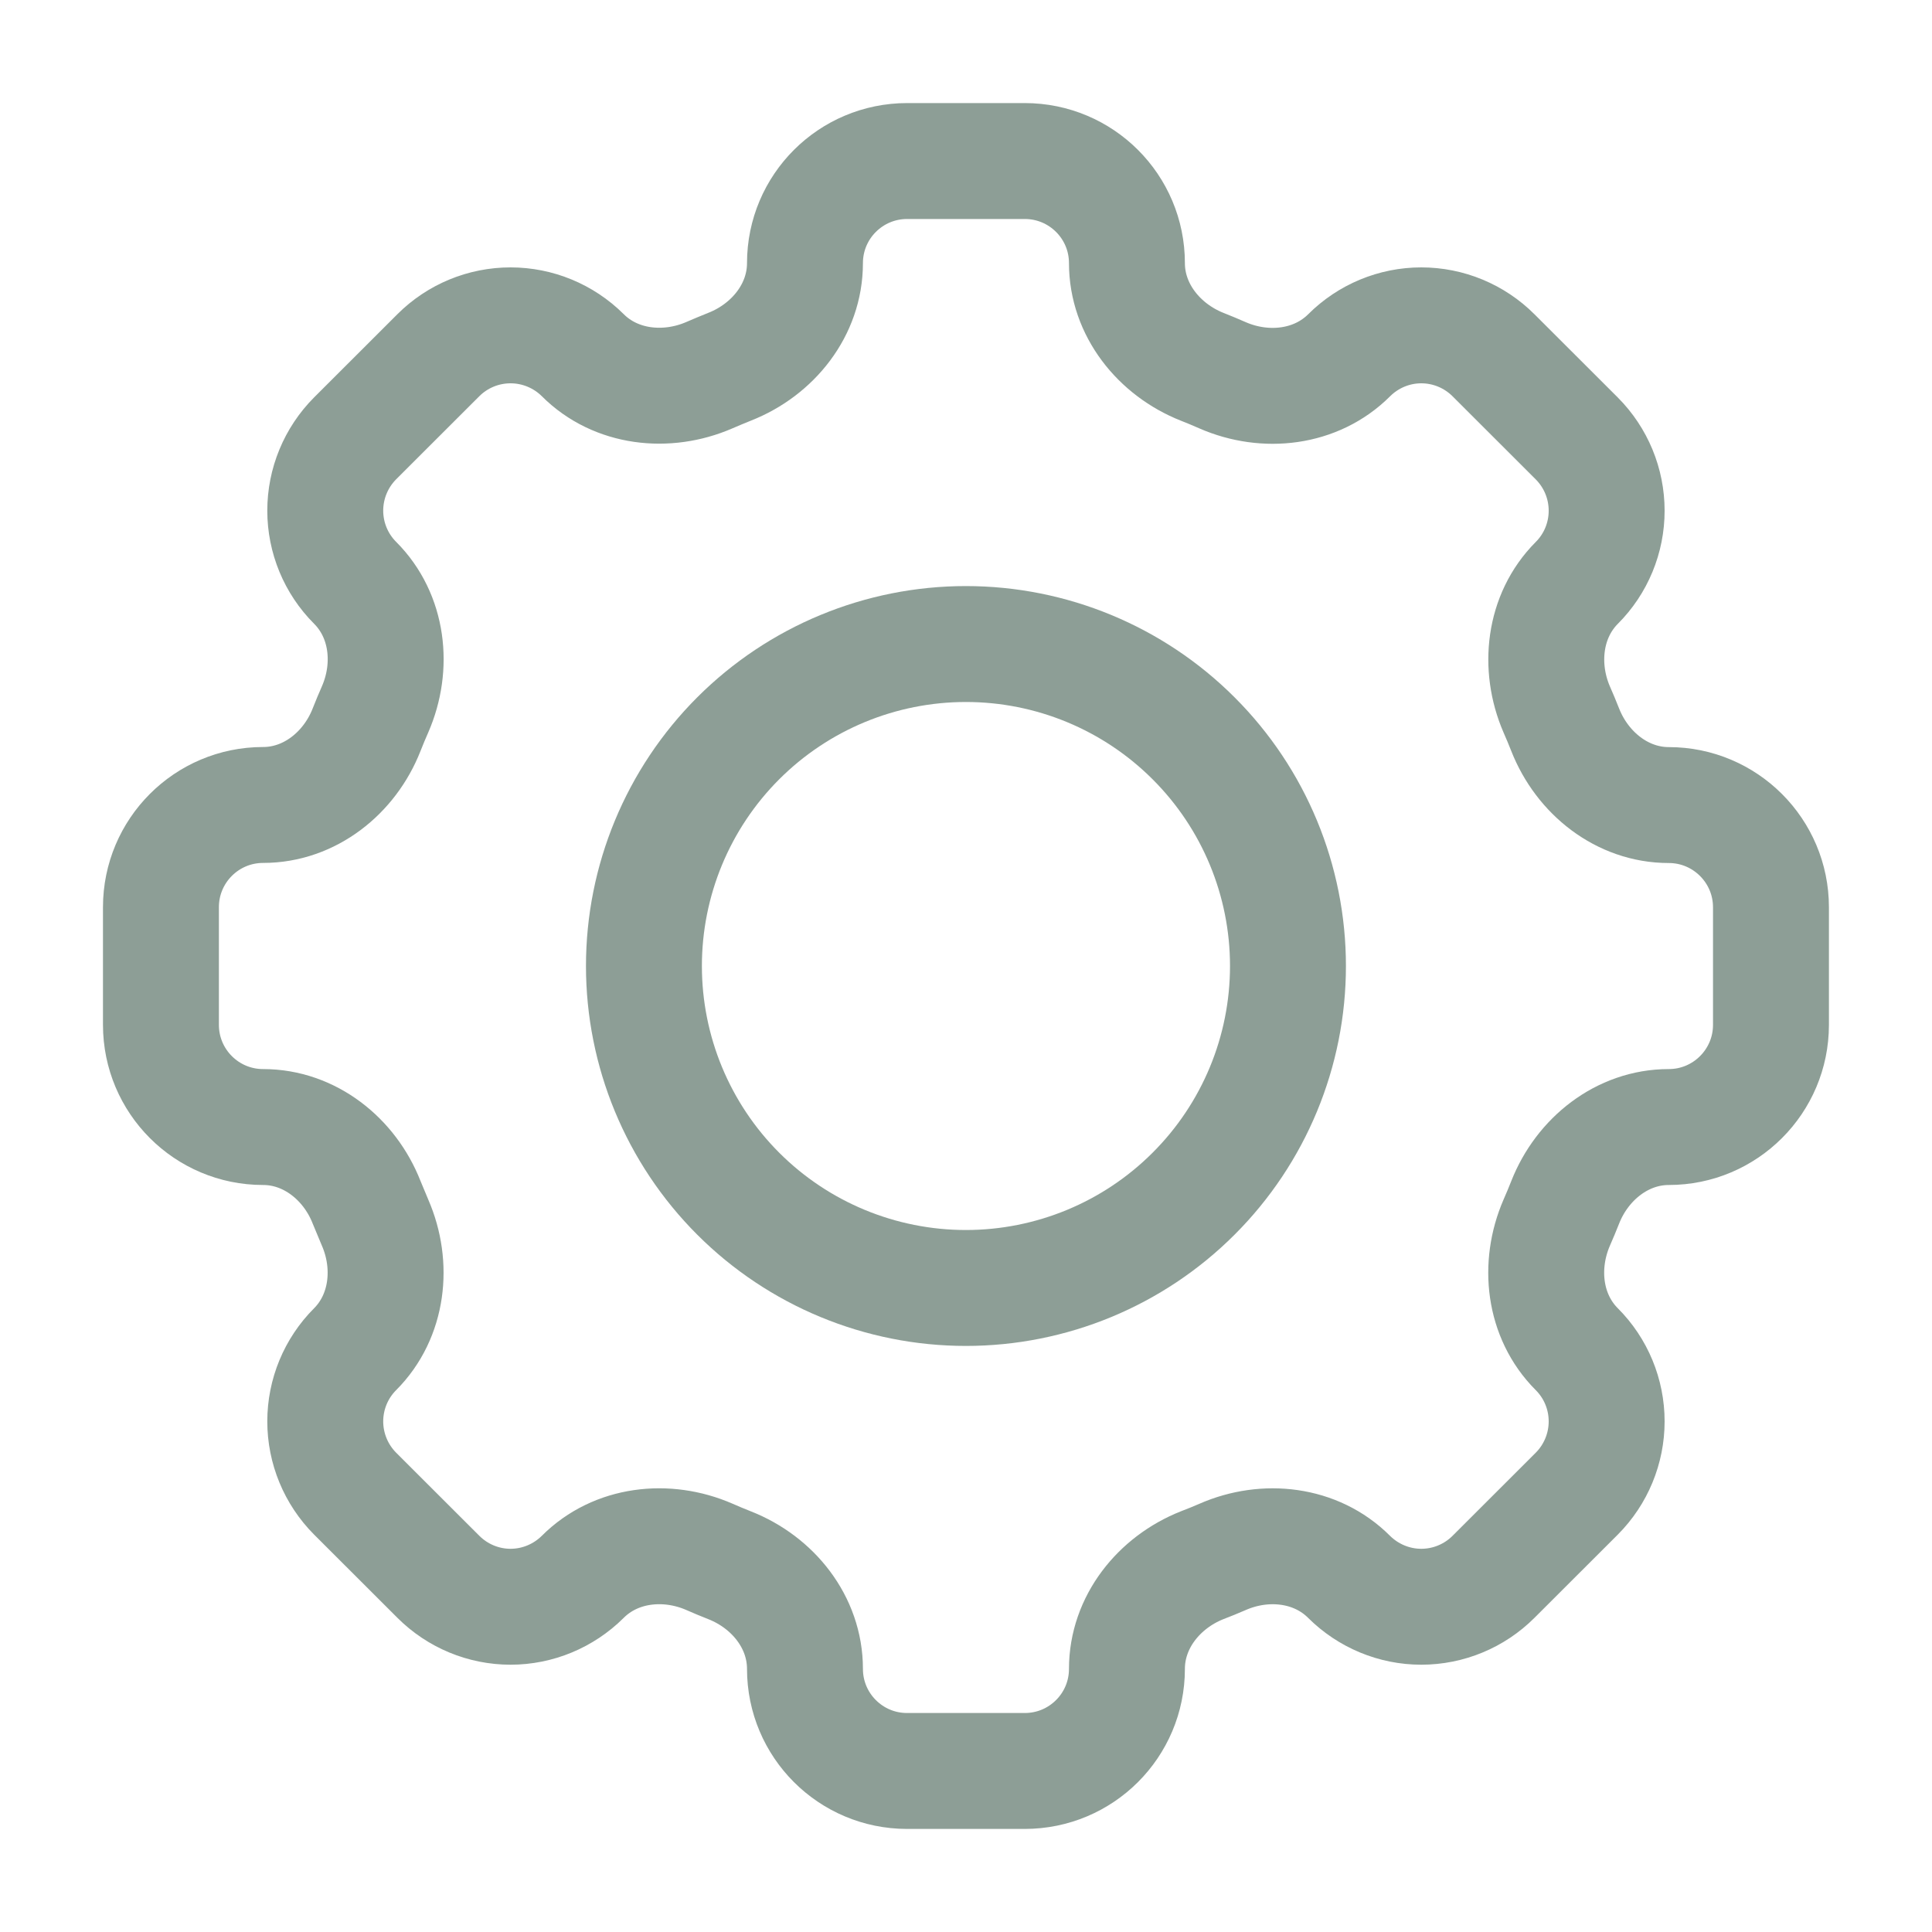 <?xml version="1.0" encoding="UTF-8"?> <svg xmlns="http://www.w3.org/2000/svg" width="20" height="20" viewBox="0 0 20 20" fill="none"><path d="M11.666 2.724C11.666 2.14 11.193 1.667 10.608 1.667H9.391C8.806 1.667 8.333 2.14 8.333 2.724C8.333 3.206 8.003 3.619 7.554 3.796C7.482 3.825 7.412 3.854 7.343 3.884C6.9 4.076 6.374 4.018 6.033 3.677C5.834 3.479 5.565 3.368 5.285 3.368C5.005 3.368 4.736 3.479 4.538 3.677L3.676 4.538C3.478 4.737 3.367 5.006 3.367 5.286C3.367 5.566 3.478 5.835 3.676 6.033C4.018 6.375 4.076 6.9 3.883 7.343C3.852 7.413 3.823 7.483 3.795 7.554C3.619 8.003 3.205 8.333 2.724 8.333C2.139 8.333 1.666 8.807 1.666 9.391V10.609C1.666 11.193 2.139 11.667 2.724 11.667C3.205 11.667 3.619 11.997 3.795 12.446C3.824 12.517 3.853 12.587 3.883 12.657C4.075 13.099 4.017 13.625 3.676 13.967C3.478 14.165 3.367 14.434 3.367 14.714C3.367 14.994 3.478 15.263 3.676 15.462L4.538 16.323C4.736 16.521 5.005 16.633 5.285 16.633C5.565 16.633 5.834 16.521 6.033 16.323C6.374 15.982 6.899 15.923 7.343 16.116C7.412 16.146 7.482 16.176 7.554 16.204C8.003 16.381 8.333 16.794 8.333 17.276C8.333 17.86 8.806 18.333 9.39 18.333H10.608C11.193 18.333 11.666 17.86 11.666 17.276C11.666 16.794 11.996 16.381 12.445 16.203C12.516 16.176 12.587 16.147 12.656 16.117C13.098 15.923 13.624 15.982 13.965 16.323C14.164 16.521 14.433 16.633 14.713 16.633C14.994 16.633 15.263 16.521 15.461 16.323L16.323 15.462C16.521 15.263 16.632 14.994 16.632 14.714C16.632 14.434 16.521 14.165 16.323 13.967C15.981 13.625 15.923 13.1 16.115 12.657C16.146 12.587 16.175 12.517 16.203 12.446C16.38 11.997 16.794 11.667 17.275 11.667C17.859 11.667 18.333 11.193 18.333 10.609V9.392C18.333 8.808 17.859 8.334 17.275 8.334C16.794 8.334 16.38 8.004 16.203 7.555C16.175 7.484 16.146 7.414 16.115 7.344C15.924 6.902 15.982 6.376 16.323 6.034C16.521 5.836 16.632 5.567 16.632 5.287C16.632 5.006 16.521 4.738 16.323 4.539L15.461 3.678C15.263 3.48 14.994 3.368 14.713 3.368C14.433 3.368 14.164 3.48 13.966 3.678C13.624 4.019 13.099 4.078 12.656 3.885C12.586 3.854 12.516 3.825 12.445 3.797C11.996 3.619 11.666 3.205 11.666 2.724Z" stroke="#1C3F2E" stroke-opacity="0.5" stroke-width="1.2"></path><path d="M13.333 10C13.333 10.884 12.982 11.732 12.356 12.357C11.731 12.982 10.883 13.333 9.999 13.333C9.115 13.333 8.267 12.982 7.642 12.357C7.017 11.732 6.666 10.884 6.666 10C6.666 9.116 7.017 8.268 7.642 7.643C8.267 7.018 9.115 6.667 9.999 6.667C10.883 6.667 11.731 7.018 12.356 7.643C12.982 8.268 13.333 9.116 13.333 10Z" stroke="#1C3F2E" stroke-opacity="0.5" stroke-width="1.2"></path></svg> 